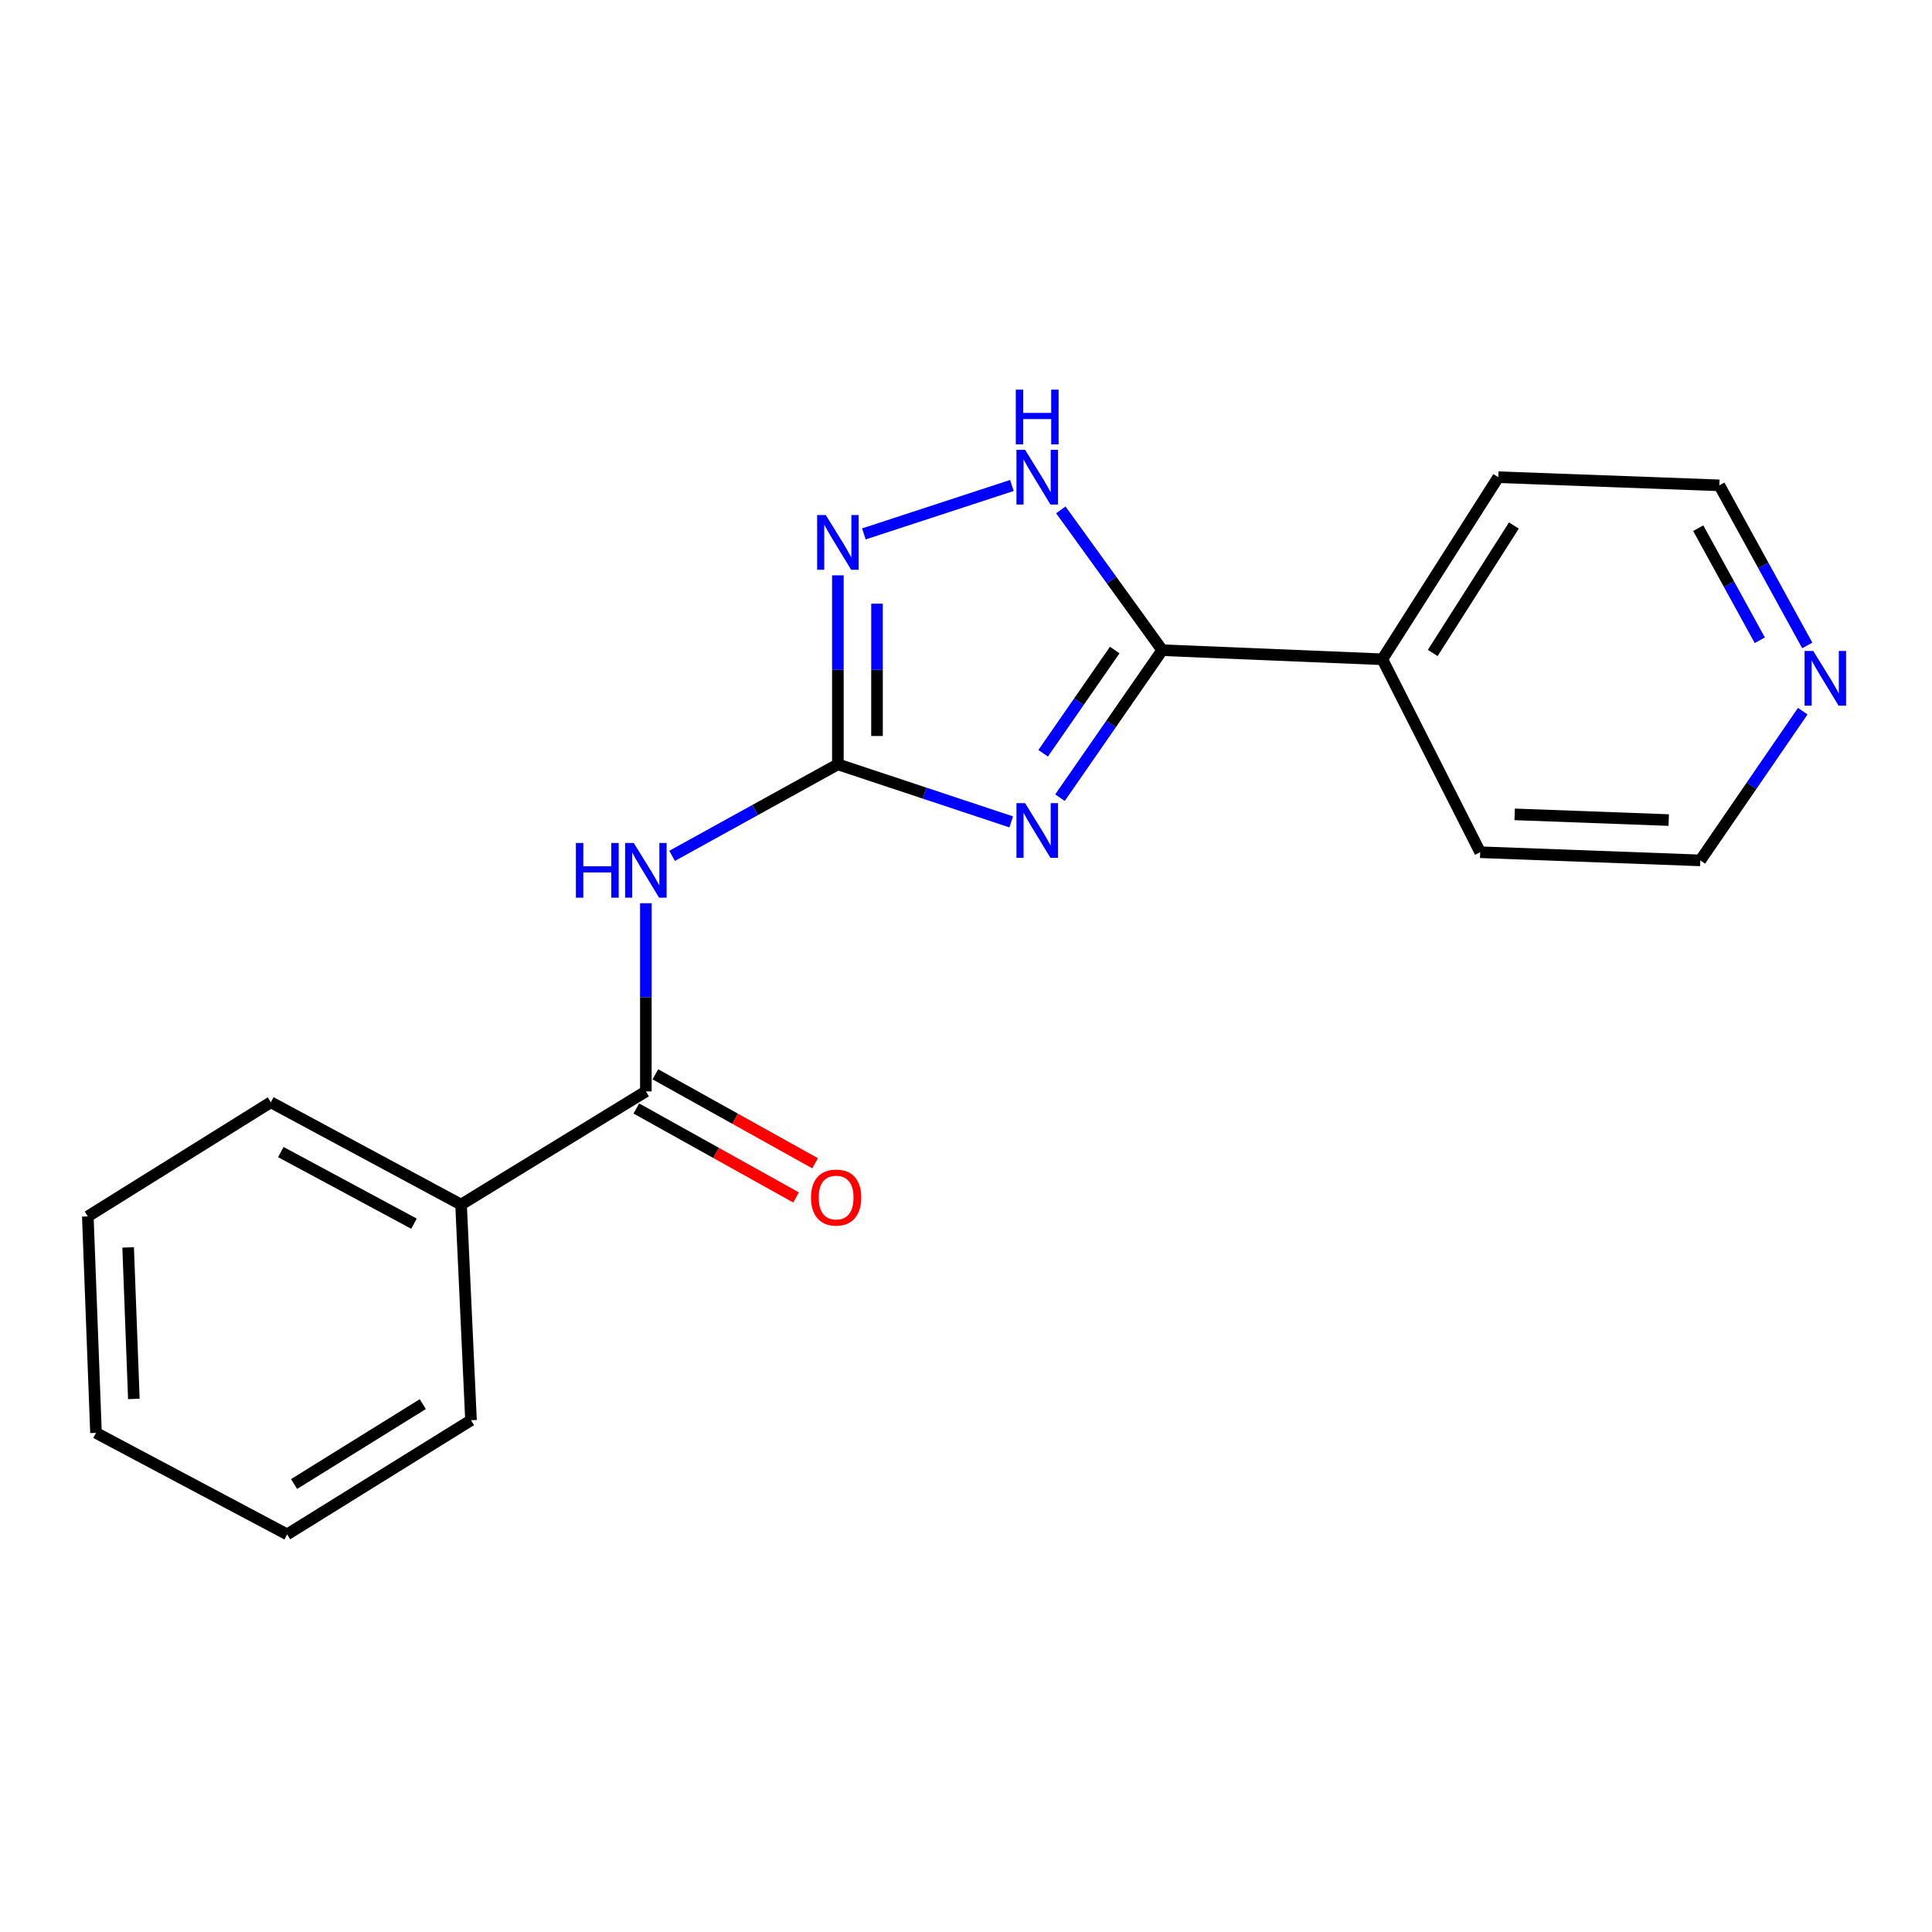 <?xml version='1.0' encoding='iso-8859-1'?>
<svg version='1.1' baseProfile='full'
              xmlns='http://www.w3.org/2000/svg'
                      xmlns:rdkit='http://www.rdkit.org/xml'
                      xmlns:xlink='http://www.w3.org/1999/xlink'
                  xml:space='preserve'
width='1000px' height='1000px' viewBox='0 0 1000 1000'>
<!-- END OF HEADER -->
<rect style='opacity:1.0;fill:#FFFFFF;stroke:none' width='1000' height='1000' x='0' y='0'> </rect>
<path class='bond-0' d='M 523.397,425.41 L 478.541,410.517' style='fill:none;fill-rule:evenodd;stroke:#0000FF;stroke-width:6px;stroke-linecap:butt;stroke-linejoin:miter;stroke-opacity:1' />
<path class='bond-0' d='M 478.541,410.517 L 433.685,395.624' style='fill:none;fill-rule:evenodd;stroke:#000000;stroke-width:6px;stroke-linecap:butt;stroke-linejoin:miter;stroke-opacity:1' />
<path class='bond-1' d='M 548.639,412.879 L 575.1,374.71' style='fill:none;fill-rule:evenodd;stroke:#0000FF;stroke-width:6px;stroke-linecap:butt;stroke-linejoin:miter;stroke-opacity:1' />
<path class='bond-1' d='M 575.1,374.71 L 601.561,336.541' style='fill:none;fill-rule:evenodd;stroke:#000000;stroke-width:6px;stroke-linecap:butt;stroke-linejoin:miter;stroke-opacity:1' />
<path class='bond-1' d='M 539.936,389.892 L 558.459,363.173' style='fill:none;fill-rule:evenodd;stroke:#0000FF;stroke-width:6px;stroke-linecap:butt;stroke-linejoin:miter;stroke-opacity:1' />
<path class='bond-1' d='M 558.459,363.173 L 576.982,336.455' style='fill:none;fill-rule:evenodd;stroke:#000000;stroke-width:6px;stroke-linecap:butt;stroke-linejoin:miter;stroke-opacity:1' />
<path class='bond-2' d='M 433.685,395.624 L 390.78,419.308' style='fill:none;fill-rule:evenodd;stroke:#000000;stroke-width:6px;stroke-linecap:butt;stroke-linejoin:miter;stroke-opacity:1' />
<path class='bond-2' d='M 390.78,419.308 L 347.874,442.992' style='fill:none;fill-rule:evenodd;stroke:#0000FF;stroke-width:6px;stroke-linecap:butt;stroke-linejoin:miter;stroke-opacity:1' />
<path class='bond-3' d='M 433.685,395.624 L 433.685,346.705' style='fill:none;fill-rule:evenodd;stroke:#000000;stroke-width:6px;stroke-linecap:butt;stroke-linejoin:miter;stroke-opacity:1' />
<path class='bond-3' d='M 433.685,346.705 L 433.685,297.787' style='fill:none;fill-rule:evenodd;stroke:#0000FF;stroke-width:6px;stroke-linecap:butt;stroke-linejoin:miter;stroke-opacity:1' />
<path class='bond-3' d='M 453.934,380.948 L 453.934,346.705' style='fill:none;fill-rule:evenodd;stroke:#000000;stroke-width:6px;stroke-linecap:butt;stroke-linejoin:miter;stroke-opacity:1' />
<path class='bond-3' d='M 453.934,346.705 L 453.934,312.462' style='fill:none;fill-rule:evenodd;stroke:#0000FF;stroke-width:6px;stroke-linecap:butt;stroke-linejoin:miter;stroke-opacity:1' />
<path class='bond-4' d='M 601.561,336.541 L 575.322,300.229' style='fill:none;fill-rule:evenodd;stroke:#000000;stroke-width:6px;stroke-linecap:butt;stroke-linejoin:miter;stroke-opacity:1' />
<path class='bond-4' d='M 575.322,300.229 L 549.082,263.917' style='fill:none;fill-rule:evenodd;stroke:#0000FF;stroke-width:6px;stroke-linecap:butt;stroke-linejoin:miter;stroke-opacity:1' />
<path class='bond-6' d='M 601.561,336.541 L 715.496,341.244' style='fill:none;fill-rule:evenodd;stroke:#000000;stroke-width:6px;stroke-linecap:butt;stroke-linejoin:miter;stroke-opacity:1' />
<path class='bond-5' d='M 334.296,467.508 L 334.296,516.207' style='fill:none;fill-rule:evenodd;stroke:#0000FF;stroke-width:6px;stroke-linecap:butt;stroke-linejoin:miter;stroke-opacity:1' />
<path class='bond-5' d='M 334.296,516.207 L 334.296,564.906' style='fill:none;fill-rule:evenodd;stroke:#000000;stroke-width:6px;stroke-linecap:butt;stroke-linejoin:miter;stroke-opacity:1' />
<path class='bond-19' d='M 447.139,276.353 L 523.754,251.282' style='fill:none;fill-rule:evenodd;stroke:#0000FF;stroke-width:6px;stroke-linecap:butt;stroke-linejoin:miter;stroke-opacity:1' />
<path class='bond-7' d='M 329.369,573.75 L 370.699,596.776' style='fill:none;fill-rule:evenodd;stroke:#000000;stroke-width:6px;stroke-linecap:butt;stroke-linejoin:miter;stroke-opacity:1' />
<path class='bond-7' d='M 370.699,596.776 L 412.028,619.801' style='fill:none;fill-rule:evenodd;stroke:#FF0000;stroke-width:6px;stroke-linecap:butt;stroke-linejoin:miter;stroke-opacity:1' />
<path class='bond-7' d='M 339.224,556.061 L 380.553,579.087' style='fill:none;fill-rule:evenodd;stroke:#000000;stroke-width:6px;stroke-linecap:butt;stroke-linejoin:miter;stroke-opacity:1' />
<path class='bond-7' d='M 380.553,579.087 L 421.883,602.112' style='fill:none;fill-rule:evenodd;stroke:#FF0000;stroke-width:6px;stroke-linecap:butt;stroke-linejoin:miter;stroke-opacity:1' />
<path class='bond-8' d='M 334.296,564.906 L 238.642,623.493' style='fill:none;fill-rule:evenodd;stroke:#000000;stroke-width:6px;stroke-linecap:butt;stroke-linejoin:miter;stroke-opacity:1' />
<path class='bond-12' d='M 715.496,341.244 L 766.141,441.116' style='fill:none;fill-rule:evenodd;stroke:#000000;stroke-width:6px;stroke-linecap:butt;stroke-linejoin:miter;stroke-opacity:1' />
<path class='bond-13' d='M 715.496,341.244 L 775.501,246.995' style='fill:none;fill-rule:evenodd;stroke:#000000;stroke-width:6px;stroke-linecap:butt;stroke-linejoin:miter;stroke-opacity:1' />
<path class='bond-13' d='M 741.578,337.981 L 783.581,272.008' style='fill:none;fill-rule:evenodd;stroke:#000000;stroke-width:6px;stroke-linecap:butt;stroke-linejoin:miter;stroke-opacity:1' />
<path class='bond-14' d='M 238.642,623.493 L 140.175,570.53' style='fill:none;fill-rule:evenodd;stroke:#000000;stroke-width:6px;stroke-linecap:butt;stroke-linejoin:miter;stroke-opacity:1' />
<path class='bond-14' d='M 214.28,633.382 L 145.353,596.308' style='fill:none;fill-rule:evenodd;stroke:#000000;stroke-width:6px;stroke-linecap:butt;stroke-linejoin:miter;stroke-opacity:1' />
<path class='bond-15' d='M 238.642,623.493 L 243.794,735.11' style='fill:none;fill-rule:evenodd;stroke:#000000;stroke-width:6px;stroke-linecap:butt;stroke-linejoin:miter;stroke-opacity:1' />
<path class='bond-9' d='M 935.441,334.078 L 912.686,292.646' style='fill:none;fill-rule:evenodd;stroke:#0000FF;stroke-width:6px;stroke-linecap:butt;stroke-linejoin:miter;stroke-opacity:1' />
<path class='bond-9' d='M 912.686,292.646 L 889.93,251.214' style='fill:none;fill-rule:evenodd;stroke:#000000;stroke-width:6px;stroke-linecap:butt;stroke-linejoin:miter;stroke-opacity:1' />
<path class='bond-9' d='M 910.866,331.396 L 894.938,302.394' style='fill:none;fill-rule:evenodd;stroke:#0000FF;stroke-width:6px;stroke-linecap:butt;stroke-linejoin:miter;stroke-opacity:1' />
<path class='bond-9' d='M 894.938,302.394 L 879.009,273.391' style='fill:none;fill-rule:evenodd;stroke:#000000;stroke-width:6px;stroke-linecap:butt;stroke-linejoin:miter;stroke-opacity:1' />
<path class='bond-20' d='M 933.099,368.105 L 906.587,406.72' style='fill:none;fill-rule:evenodd;stroke:#0000FF;stroke-width:6px;stroke-linecap:butt;stroke-linejoin:miter;stroke-opacity:1' />
<path class='bond-20' d='M 906.587,406.72 L 880.076,445.335' style='fill:none;fill-rule:evenodd;stroke:#000000;stroke-width:6px;stroke-linecap:butt;stroke-linejoin:miter;stroke-opacity:1' />
<path class='bond-10' d='M 889.93,251.214 L 775.501,246.995' style='fill:none;fill-rule:evenodd;stroke:#000000;stroke-width:6px;stroke-linecap:butt;stroke-linejoin:miter;stroke-opacity:1' />
<path class='bond-11' d='M 880.076,445.335 L 766.141,441.116' style='fill:none;fill-rule:evenodd;stroke:#000000;stroke-width:6px;stroke-linecap:butt;stroke-linejoin:miter;stroke-opacity:1' />
<path class='bond-11' d='M 863.735,424.467 L 783.981,421.514' style='fill:none;fill-rule:evenodd;stroke:#000000;stroke-width:6px;stroke-linecap:butt;stroke-linejoin:miter;stroke-opacity:1' />
<path class='bond-17' d='M 140.175,570.53 L 45.455,629.613' style='fill:none;fill-rule:evenodd;stroke:#000000;stroke-width:6px;stroke-linecap:butt;stroke-linejoin:miter;stroke-opacity:1' />
<path class='bond-16' d='M 243.794,735.11 L 148.624,794.193' style='fill:none;fill-rule:evenodd;stroke:#000000;stroke-width:6px;stroke-linecap:butt;stroke-linejoin:miter;stroke-opacity:1' />
<path class='bond-16' d='M 218.839,726.769 L 152.219,768.127' style='fill:none;fill-rule:evenodd;stroke:#000000;stroke-width:6px;stroke-linecap:butt;stroke-linejoin:miter;stroke-opacity:1' />
<path class='bond-18' d='M 148.624,794.193 L 49.684,741.658' style='fill:none;fill-rule:evenodd;stroke:#000000;stroke-width:6px;stroke-linecap:butt;stroke-linejoin:miter;stroke-opacity:1' />
<path class='bond-21' d='M 45.455,629.613 L 49.684,741.658' style='fill:none;fill-rule:evenodd;stroke:#000000;stroke-width:6px;stroke-linecap:butt;stroke-linejoin:miter;stroke-opacity:1' />
<path class='bond-21' d='M 66.324,645.656 L 69.284,724.087' style='fill:none;fill-rule:evenodd;stroke:#000000;stroke-width:6px;stroke-linecap:butt;stroke-linejoin:miter;stroke-opacity:1' />
<path  class='atom-0' d='M 530.594 415.718
L 539.874 430.718
Q 540.794 432.198, 542.274 434.878
Q 543.754 437.558, 543.834 437.718
L 543.834 415.718
L 547.594 415.718
L 547.594 444.038
L 543.714 444.038
L 533.754 427.638
Q 532.594 425.718, 531.354 423.518
Q 530.154 421.318, 529.794 420.638
L 529.794 444.038
L 526.114 444.038
L 526.114 415.718
L 530.594 415.718
' fill='#0000FF'/>
<path  class='atom-3' d='M 298.076 436.327
L 301.916 436.327
L 301.916 448.367
L 316.396 448.367
L 316.396 436.327
L 320.236 436.327
L 320.236 464.647
L 316.396 464.647
L 316.396 451.567
L 301.916 451.567
L 301.916 464.647
L 298.076 464.647
L 298.076 436.327
' fill='#0000FF'/>
<path  class='atom-3' d='M 328.036 436.327
L 337.316 451.327
Q 338.236 452.807, 339.716 455.487
Q 341.196 458.167, 341.276 458.327
L 341.276 436.327
L 345.036 436.327
L 345.036 464.647
L 341.156 464.647
L 331.196 448.247
Q 330.036 446.327, 328.796 444.127
Q 327.596 441.927, 327.236 441.247
L 327.236 464.647
L 323.556 464.647
L 323.556 436.327
L 328.036 436.327
' fill='#0000FF'/>
<path  class='atom-4' d='M 427.425 266.595
L 436.705 281.595
Q 437.625 283.075, 439.105 285.755
Q 440.585 288.435, 440.665 288.595
L 440.665 266.595
L 444.425 266.595
L 444.425 294.915
L 440.545 294.915
L 430.585 278.515
Q 429.425 276.595, 428.185 274.395
Q 426.985 272.195, 426.625 271.515
L 426.625 294.915
L 422.945 294.915
L 422.945 266.595
L 427.425 266.595
' fill='#0000FF'/>
<path  class='atom-5' d='M 530.594 232.835
L 539.874 247.835
Q 540.794 249.315, 542.274 251.995
Q 543.754 254.675, 543.834 254.835
L 543.834 232.835
L 547.594 232.835
L 547.594 261.155
L 543.714 261.155
L 533.754 244.755
Q 532.594 242.835, 531.354 240.635
Q 530.154 238.435, 529.794 237.755
L 529.794 261.155
L 526.114 261.155
L 526.114 232.835
L 530.594 232.835
' fill='#0000FF'/>
<path  class='atom-5' d='M 525.774 201.683
L 529.614 201.683
L 529.614 213.723
L 544.094 213.723
L 544.094 201.683
L 547.934 201.683
L 547.934 230.003
L 544.094 230.003
L 544.094 216.923
L 529.614 216.923
L 529.614 230.003
L 525.774 230.003
L 525.774 201.683
' fill='#0000FF'/>
<path  class='atom-8' d='M 419.774 619.849
Q 419.774 613.049, 423.134 609.249
Q 426.494 605.449, 432.774 605.449
Q 439.054 605.449, 442.414 609.249
Q 445.774 613.049, 445.774 619.849
Q 445.774 626.729, 442.374 630.649
Q 438.974 634.529, 432.774 634.529
Q 426.534 634.529, 423.134 630.649
Q 419.774 626.769, 419.774 619.849
M 432.774 631.329
Q 437.094 631.329, 439.414 628.449
Q 441.774 625.529, 441.774 619.849
Q 441.774 614.289, 439.414 611.489
Q 437.094 608.649, 432.774 608.649
Q 428.454 608.649, 426.094 611.449
Q 423.774 614.249, 423.774 619.849
Q 423.774 625.569, 426.094 628.449
Q 428.454 631.329, 432.774 631.329
' fill='#FF0000'/>
<path  class='atom-10' d='M 938.523 336.927
L 947.803 351.927
Q 948.723 353.407, 950.203 356.087
Q 951.683 358.767, 951.763 358.927
L 951.763 336.927
L 955.523 336.927
L 955.523 365.247
L 951.643 365.247
L 941.683 348.847
Q 940.523 346.927, 939.283 344.727
Q 938.083 342.527, 937.723 341.847
L 937.723 365.247
L 934.043 365.247
L 934.043 336.927
L 938.523 336.927
' fill='#0000FF'/>
</svg>
